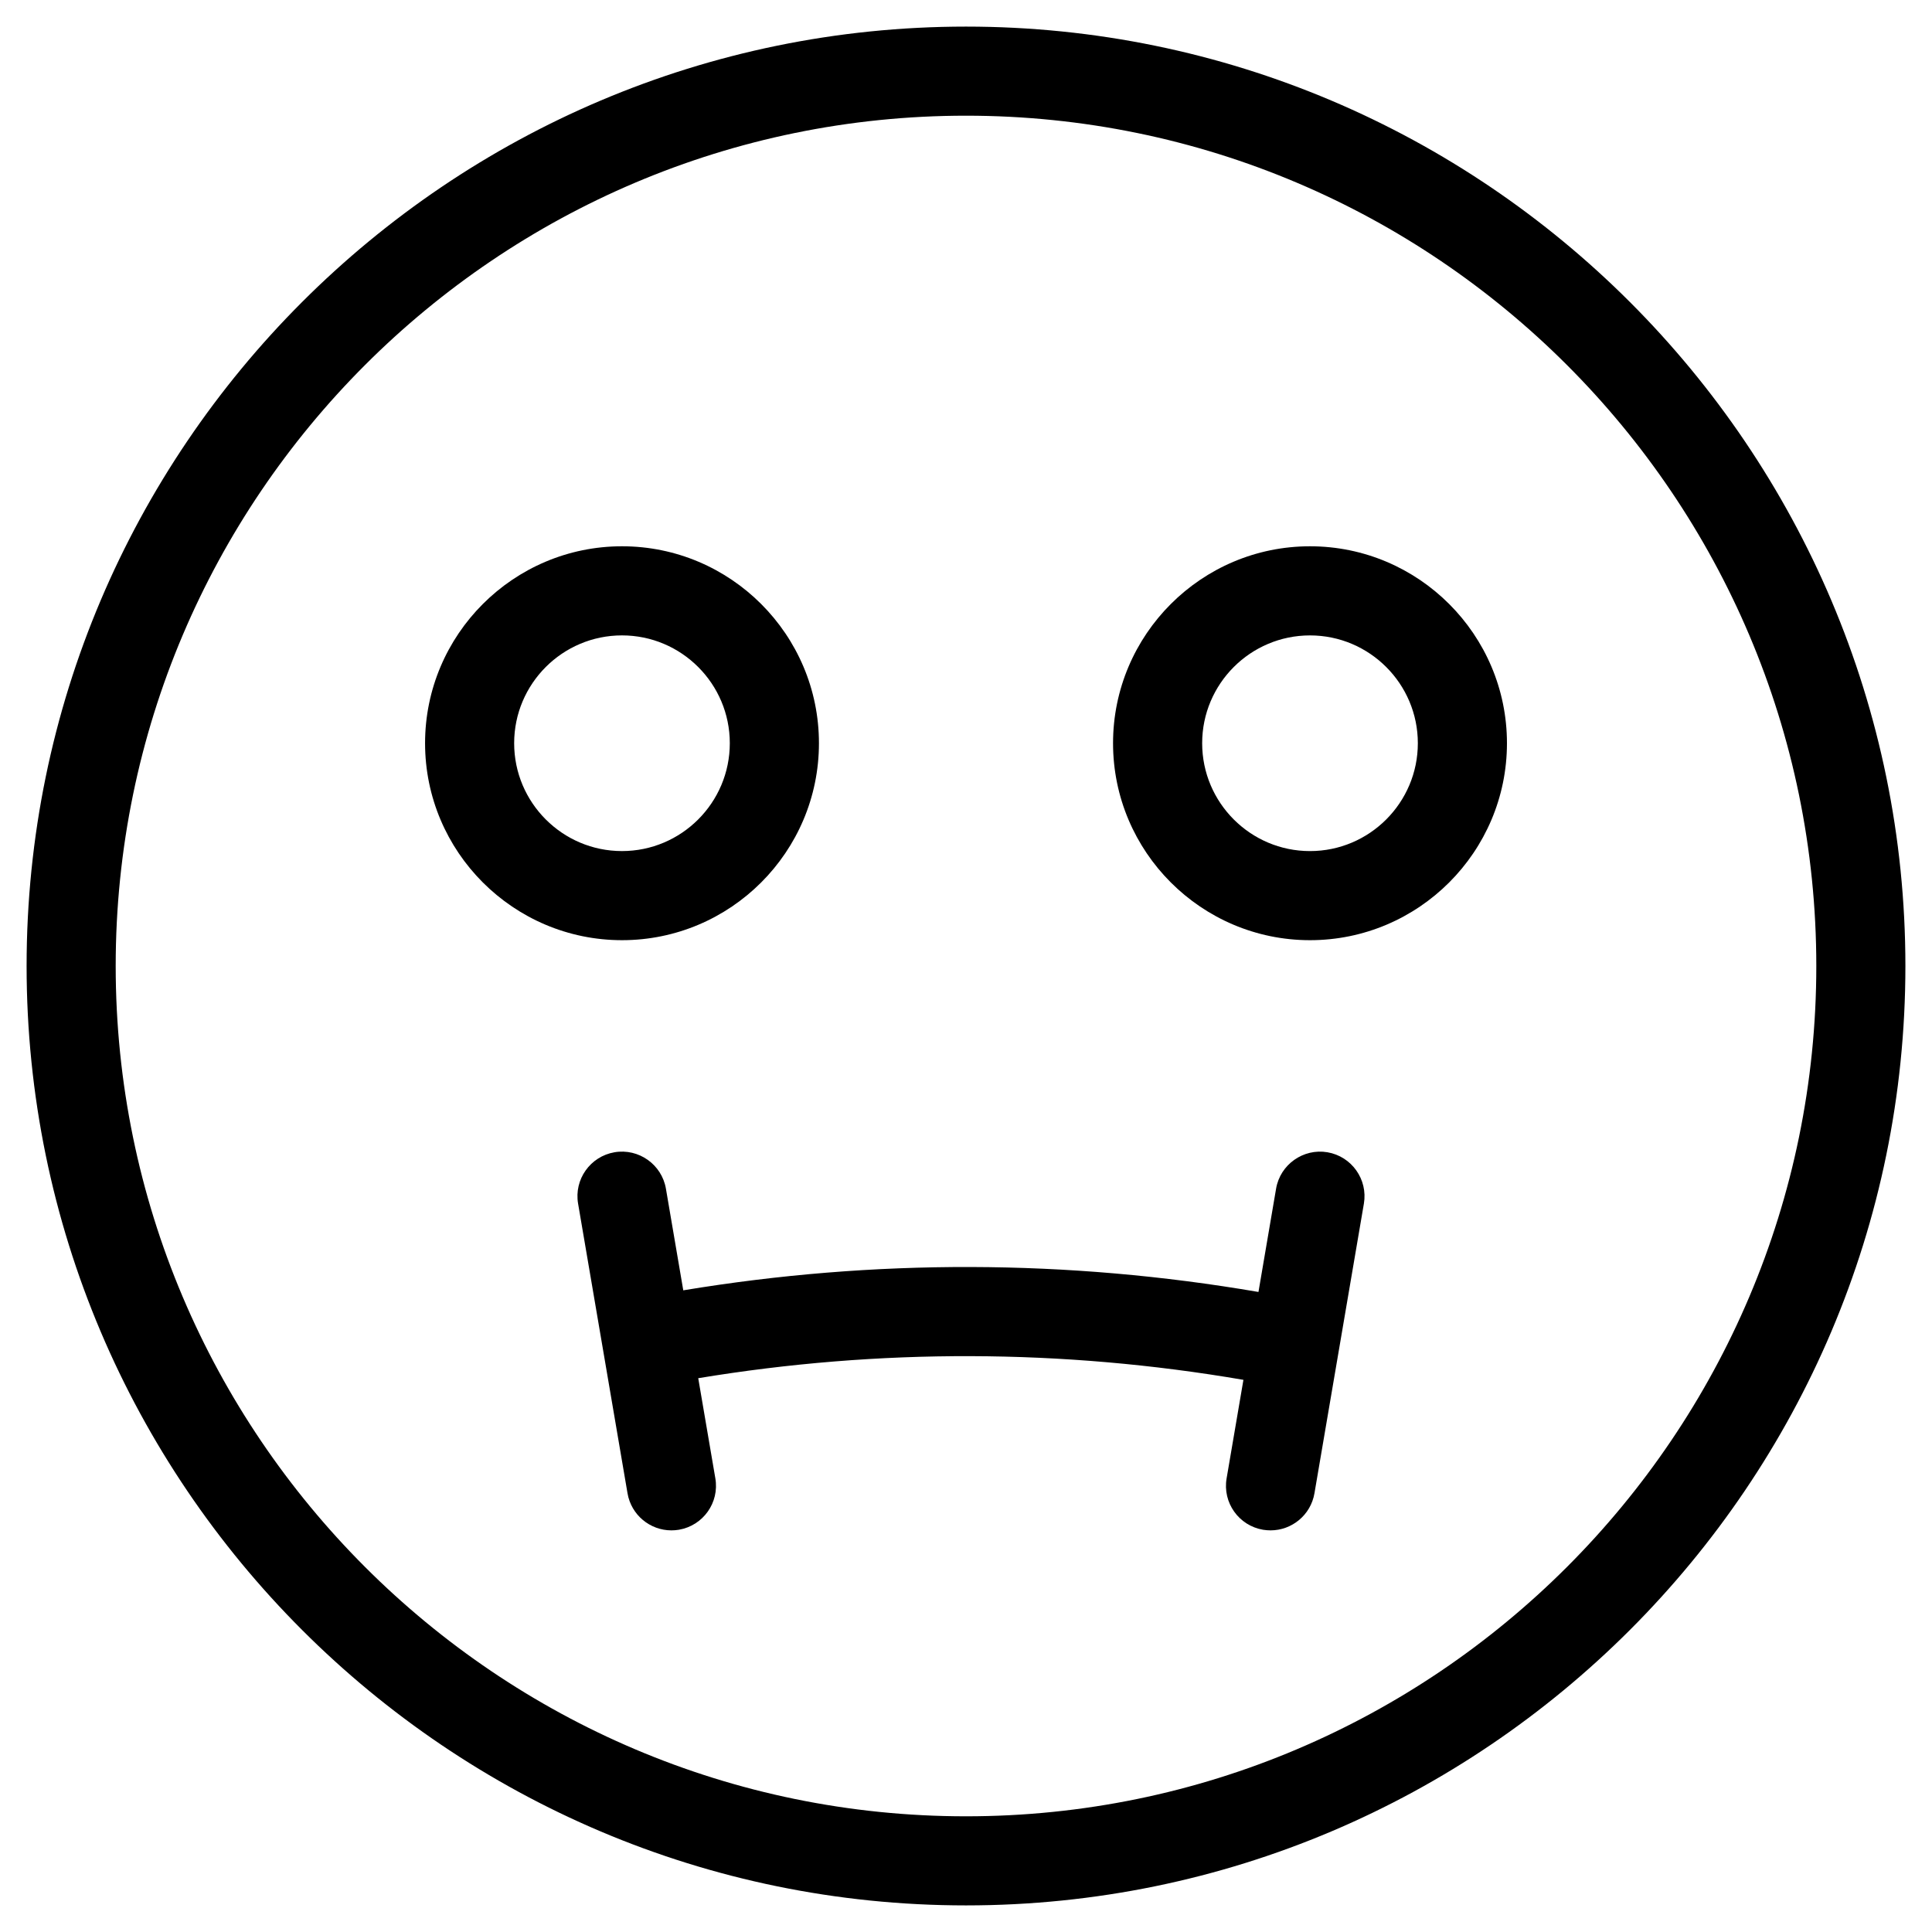 <?xml version="1.0" encoding="UTF-8"?>
<!-- Uploaded to: SVG Repo, www.svgrepo.com, Generator: SVG Repo Mixer Tools -->
<svg fill="#000000" width="800px" height="800px" version="1.1" viewBox="144 144 512 512" xmlns="http://www.w3.org/2000/svg">
 <g>
  <path d="m400 151.05c-137.27 0-248.95 111.68-248.95 248.95s111.68 248.95 248.95 248.95 248.95-111.68 248.95-248.95-111.68-248.95-248.95-248.95zm0 474.29c-124.25 0-225.34-101.09-225.34-225.34 0-124.25 101.09-225.34 225.34-225.34s225.34 101.09 225.34 225.34c0 124.25-101.09 225.34-225.34 225.34z"/>
  <path d="m361.03 340.96c0-28.781-23.418-52.191-52.191-52.191-28.773 0-52.191 23.418-52.191 52.191 0 28.781 23.418 52.199 52.191 52.199 28.773 0 52.191-23.41 52.191-52.199zm-80.773 0c0-15.762 12.816-28.574 28.574-28.574 15.762 0 28.574 12.816 28.574 28.574 0 15.762-12.816 28.582-28.574 28.582-15.758 0.004-28.574-12.82-28.574-28.582z"/>
  <path d="m491.16 288.77c-28.773 0-52.191 23.418-52.191 52.191 0 28.781 23.418 52.199 52.191 52.199 28.781 0 52.199-23.418 52.199-52.199 0-28.77-23.418-52.191-52.199-52.191zm0 80.777c-15.762 0-28.574-12.824-28.574-28.582 0-15.762 12.816-28.574 28.574-28.574 15.762 0 28.582 12.816 28.582 28.574s-12.82 28.582-28.582 28.582z"/>
  <path d="m495.79 449.36c-6.367-1.086-12.523 3.219-13.617 9.66l-4.668 27.363c-50.617-8.676-101.79-8.809-152.43-0.434l-4.598-26.93c-1.094-6.43-7.234-10.754-13.625-9.66-6.422 1.102-10.754 7.195-9.652 13.617l13.098 76.754c0.977 5.762 5.977 9.832 11.625 9.832 0.66 0 1.332-0.055 2-0.164 6.422-1.102 10.754-7.195 9.652-13.617l-4.535-26.543c47.996-7.934 96.496-7.793 144.48 0.434l-4.457 26.113c-1.102 6.422 3.219 12.523 9.66 13.617 0.66 0.105 1.332 0.16 1.992 0.16 5.652 0 10.645-4.07 11.629-9.824l13.098-76.754c1.094-6.422-3.231-12.523-9.66-13.625z"/>
 </g>
</svg>